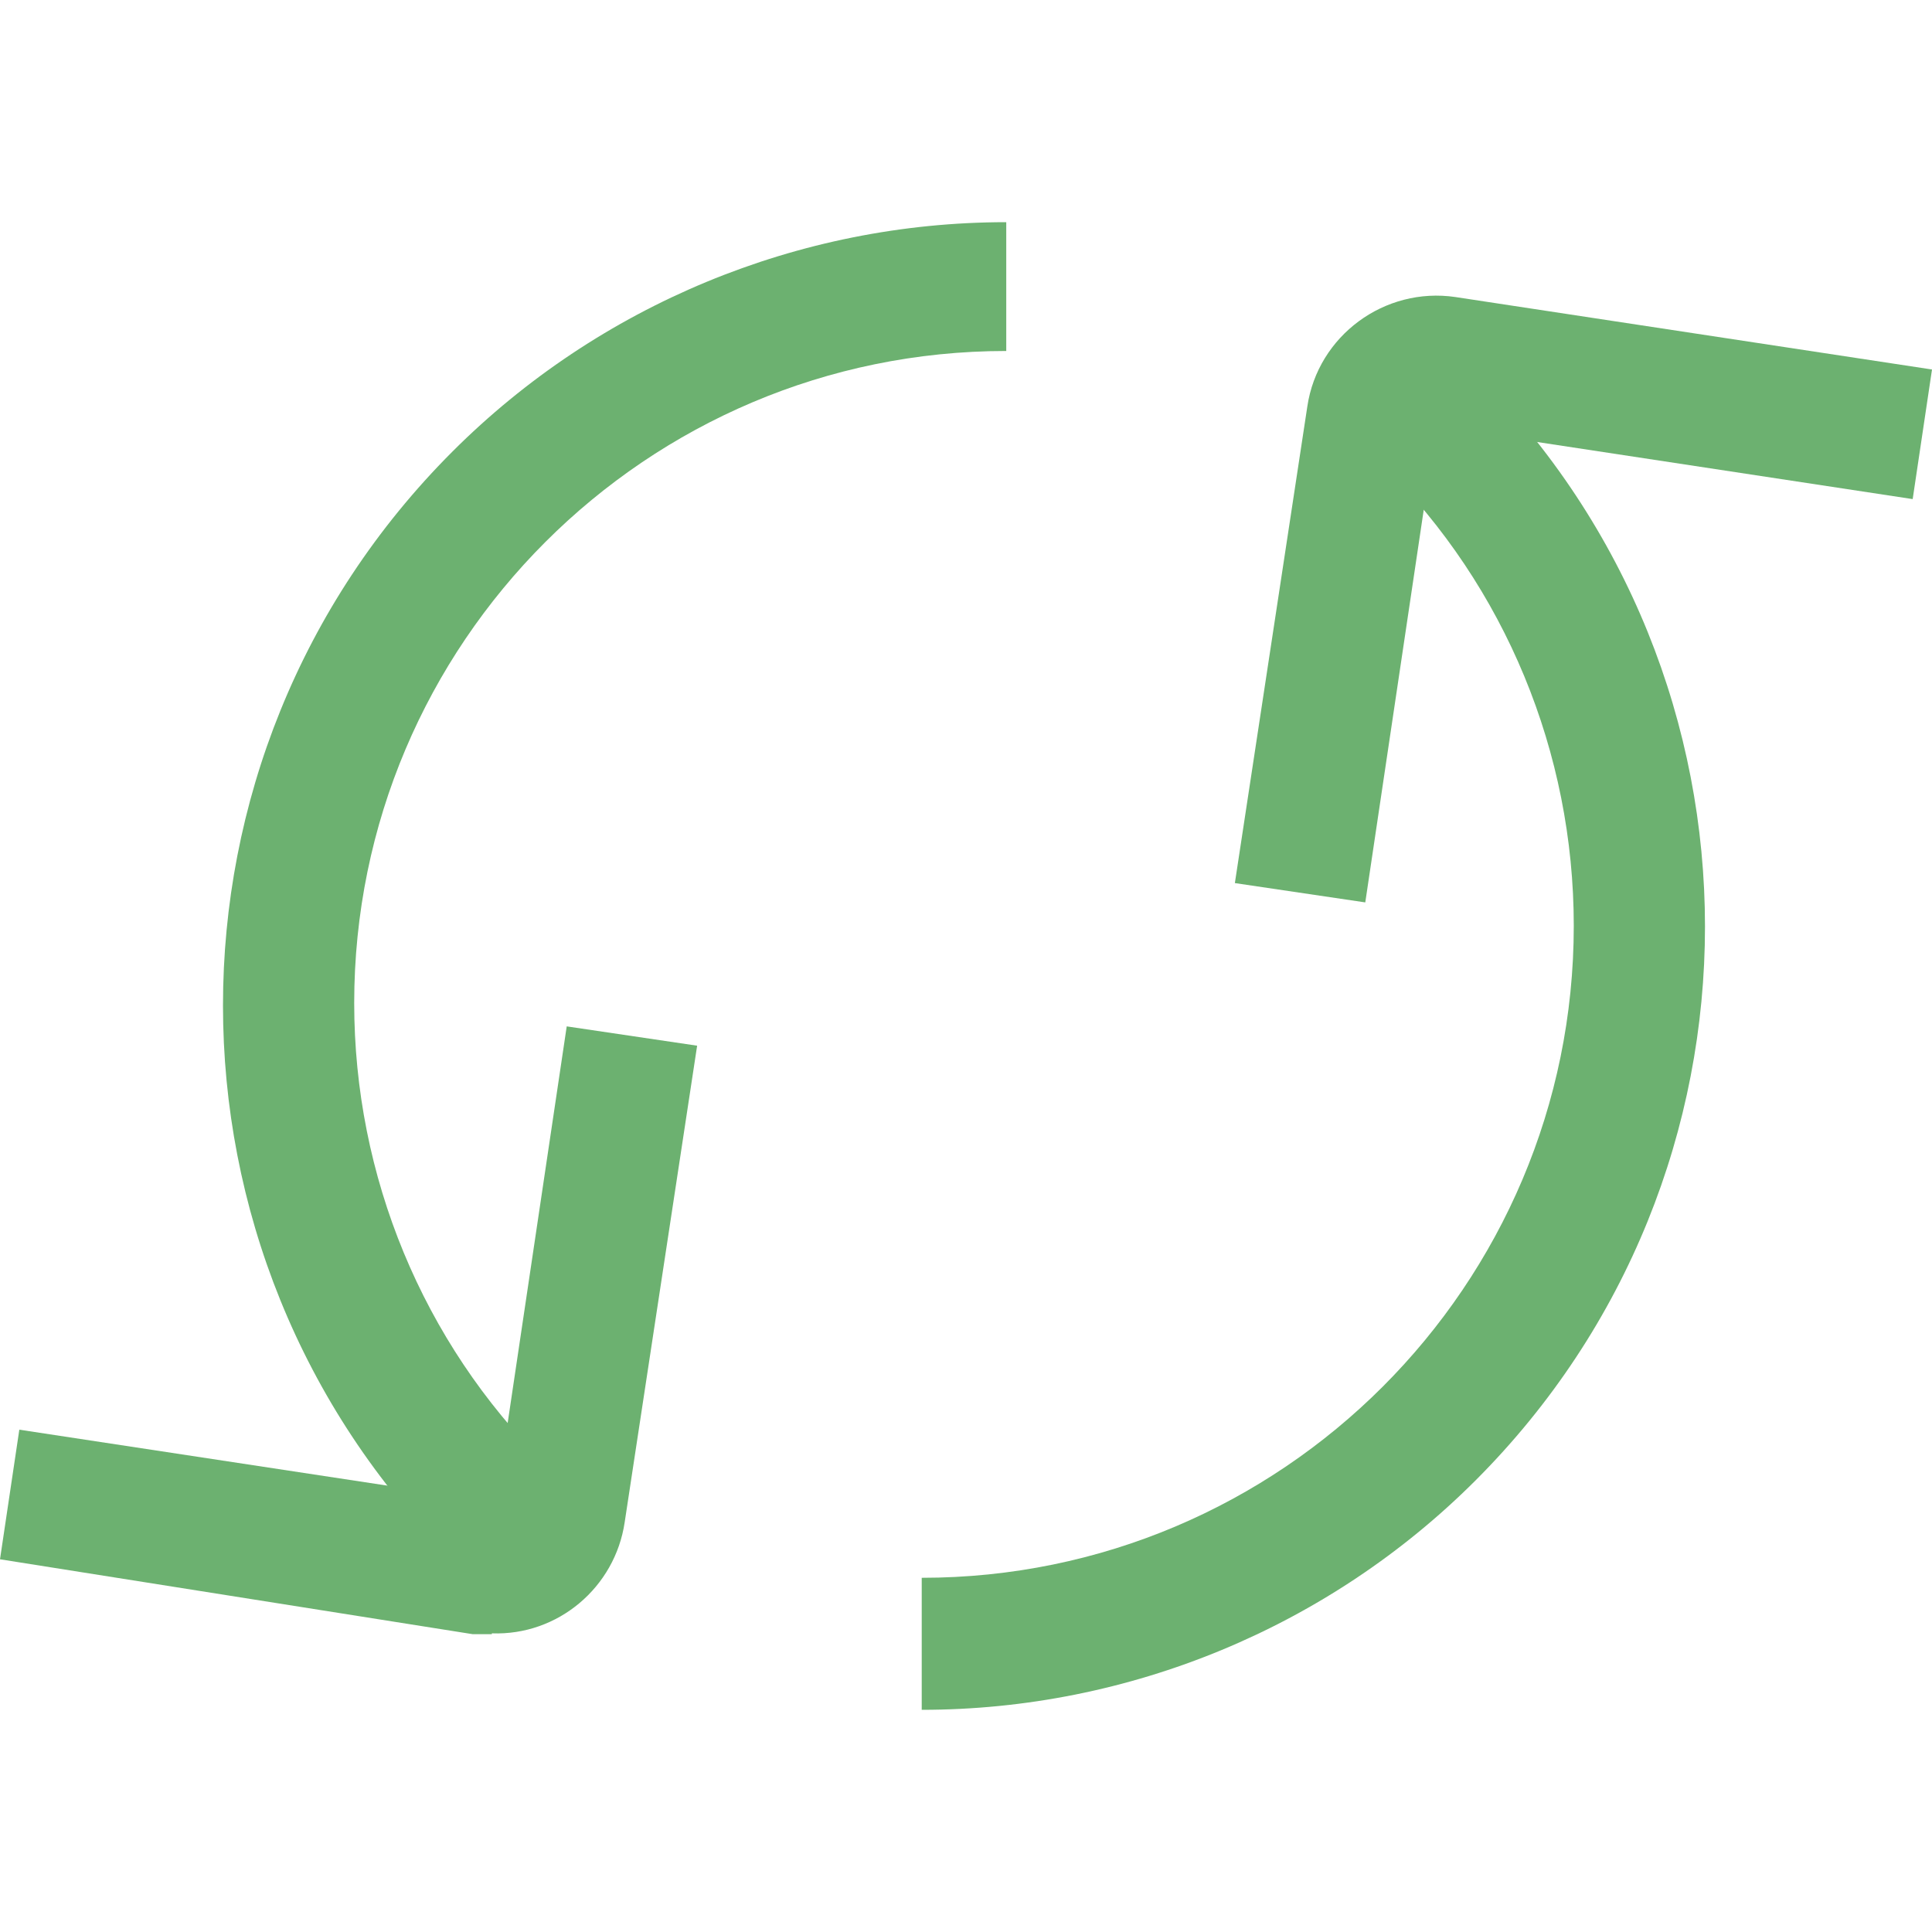 <?xml version="1.0" encoding="UTF-8"?>
<svg id="Layer_1" data-name="Layer 1" xmlns="http://www.w3.org/2000/svg" viewBox="0 0 24 24">
  <defs>
    <style>
      .cls-1 {
        fill: none;
      }

      .cls-1, .cls-2 {
        stroke-width: 0px;
      }

      .cls-2 {
        fill: #6cb170;
      }
    </style>
  </defs>
  <rect class="cls-1" x="0" y="0" width="24" height="24"/>
  <g>
    <path class="cls-2" d="M6.11,20.3h-.24l-5.87-.93.24-1.61,5.92.9.88-5.91,1.62.24-.9,5.92c-.12.81-.83,1.41-1.65,1.38Z"/>
    <path class="cls-2" d="M5.62,19.37c-3.8-3.8-3.8-9.96,0-13.76,1.82-1.82,4.3-2.85,6.88-2.85v1.6c-4.47,0-8.1,3.63-8.1,8.1,0,2.15.85,4.21,2.37,5.72l-1.15,1.19Z"/>
    <path class="cls-2" d="M16.96,11.21l-1.62-.24.9-5.92c.13-.88.96-1.49,1.84-1.36l5.92.9-.24,1.61-5.92-.9-.88,5.91Z"/>
    <path class="cls-2" d="M11.45,21.2v-1.6c4.47,0,8.1-3.63,8.1-8.1,0-2.15-.85-4.21-2.37-5.72l1.15-1.15c3.8,3.8,3.8,9.96,0,13.76-1.82,1.82-4.3,2.85-6.88,2.85v-.03Z"/>
  </g>
</svg>